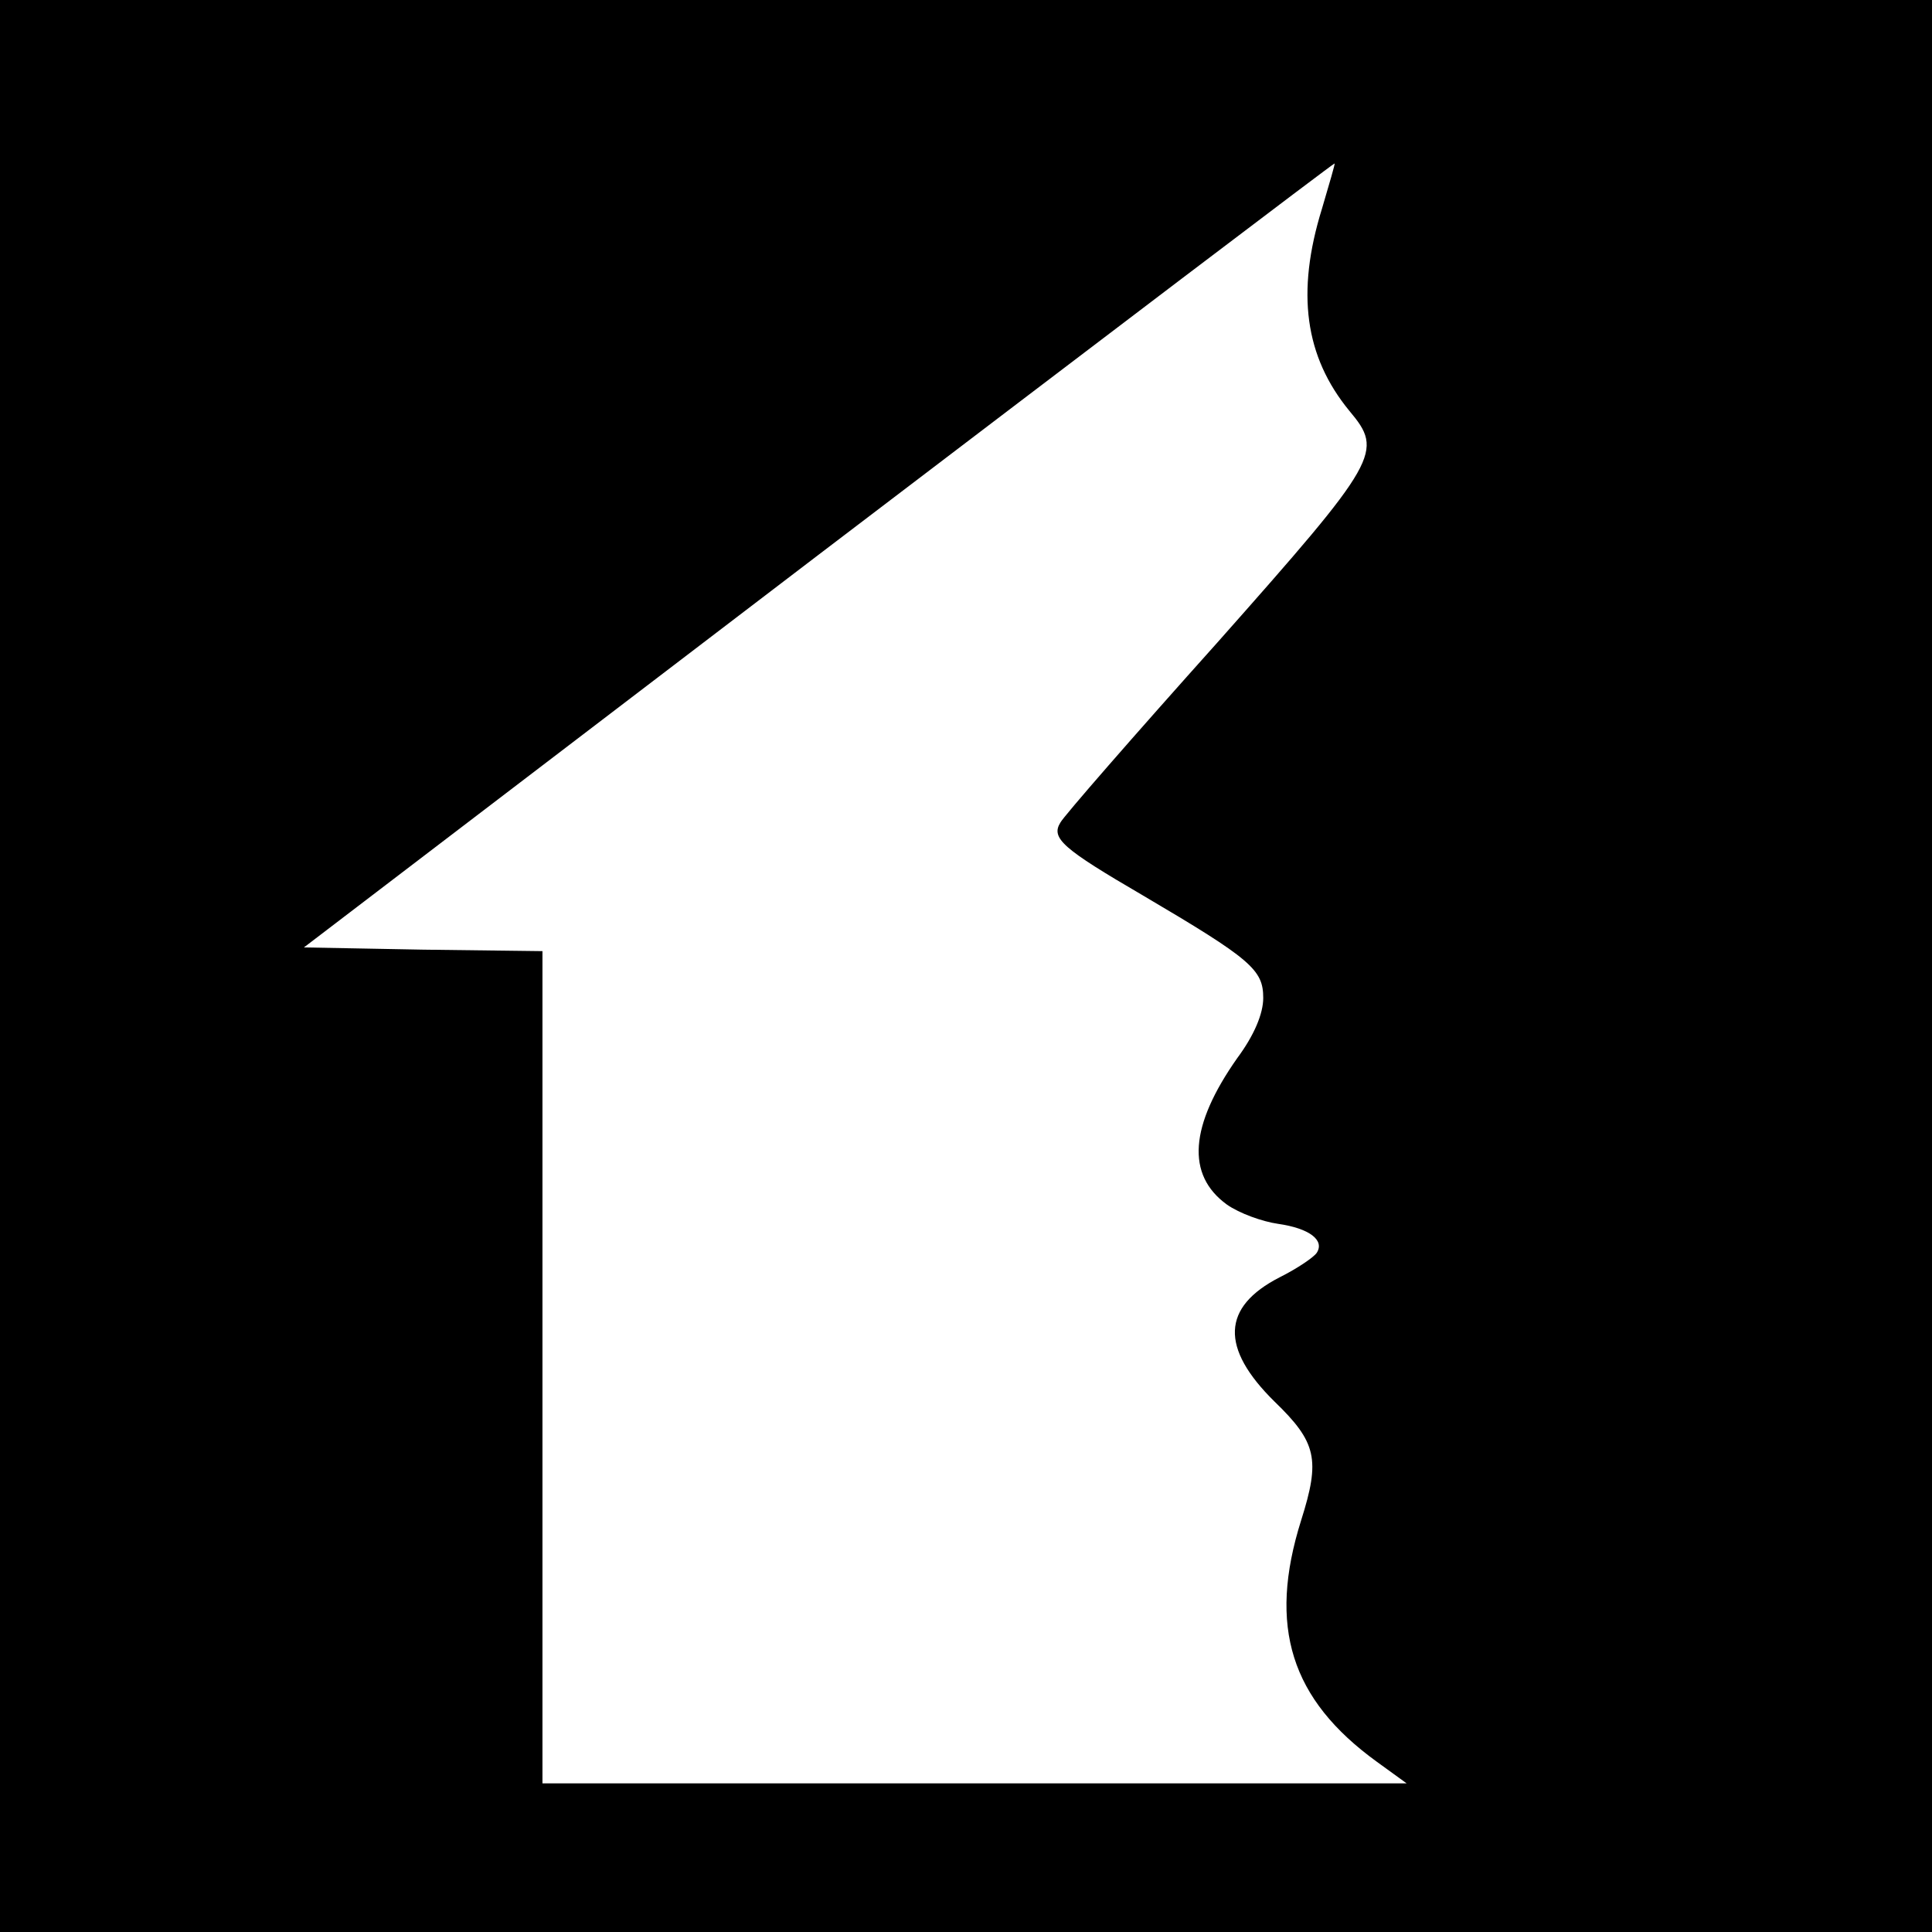 <?xml version="1.0" standalone="no"?>
<!DOCTYPE svg PUBLIC "-//W3C//DTD SVG 20010904//EN"
 "http://www.w3.org/TR/2001/REC-SVG-20010904/DTD/svg10.dtd">
<svg version="1.0" xmlns="http://www.w3.org/2000/svg"
 width="260pt" height="260pt" viewBox="0 0 260 260"
 preserveAspectRatio="xMidYMid meet">
<g transform="translate(0,260) scale(0.1,-0.1)"
fill="#000000" stroke="none">
<path d="M0 1300 l0 -1300 1300 0 1300 0 0 1300 0 1300 -1300 0 -1300 0 0
-1300z m1779 1019 c-35 -113 -23 -199 37 -272 46 -55 41 -65 -178 -312 -112
-125 -207 -234 -211 -242 -13 -21 3 -35 111 -98 146 -86 162 -100 162 -138 0
-21 -12 -50 -35 -81 -64 -91 -69 -157 -14 -197 17 -12 48 -23 69 -26 42 -6 63
-22 52 -39 -4 -6 -26 -21 -50 -33 -78 -40 -80 -95 -7 -167 57 -55 62 -78 36
-160 -45 -143 -14 -241 102 -325 l40 -29 -581 0 -582 0 0 560 0 560 -161 2
-160 3 692 528 c381 290 693 527 695 527 1 0 -7 -27 -17 -61z"/>
</g>
</svg>
